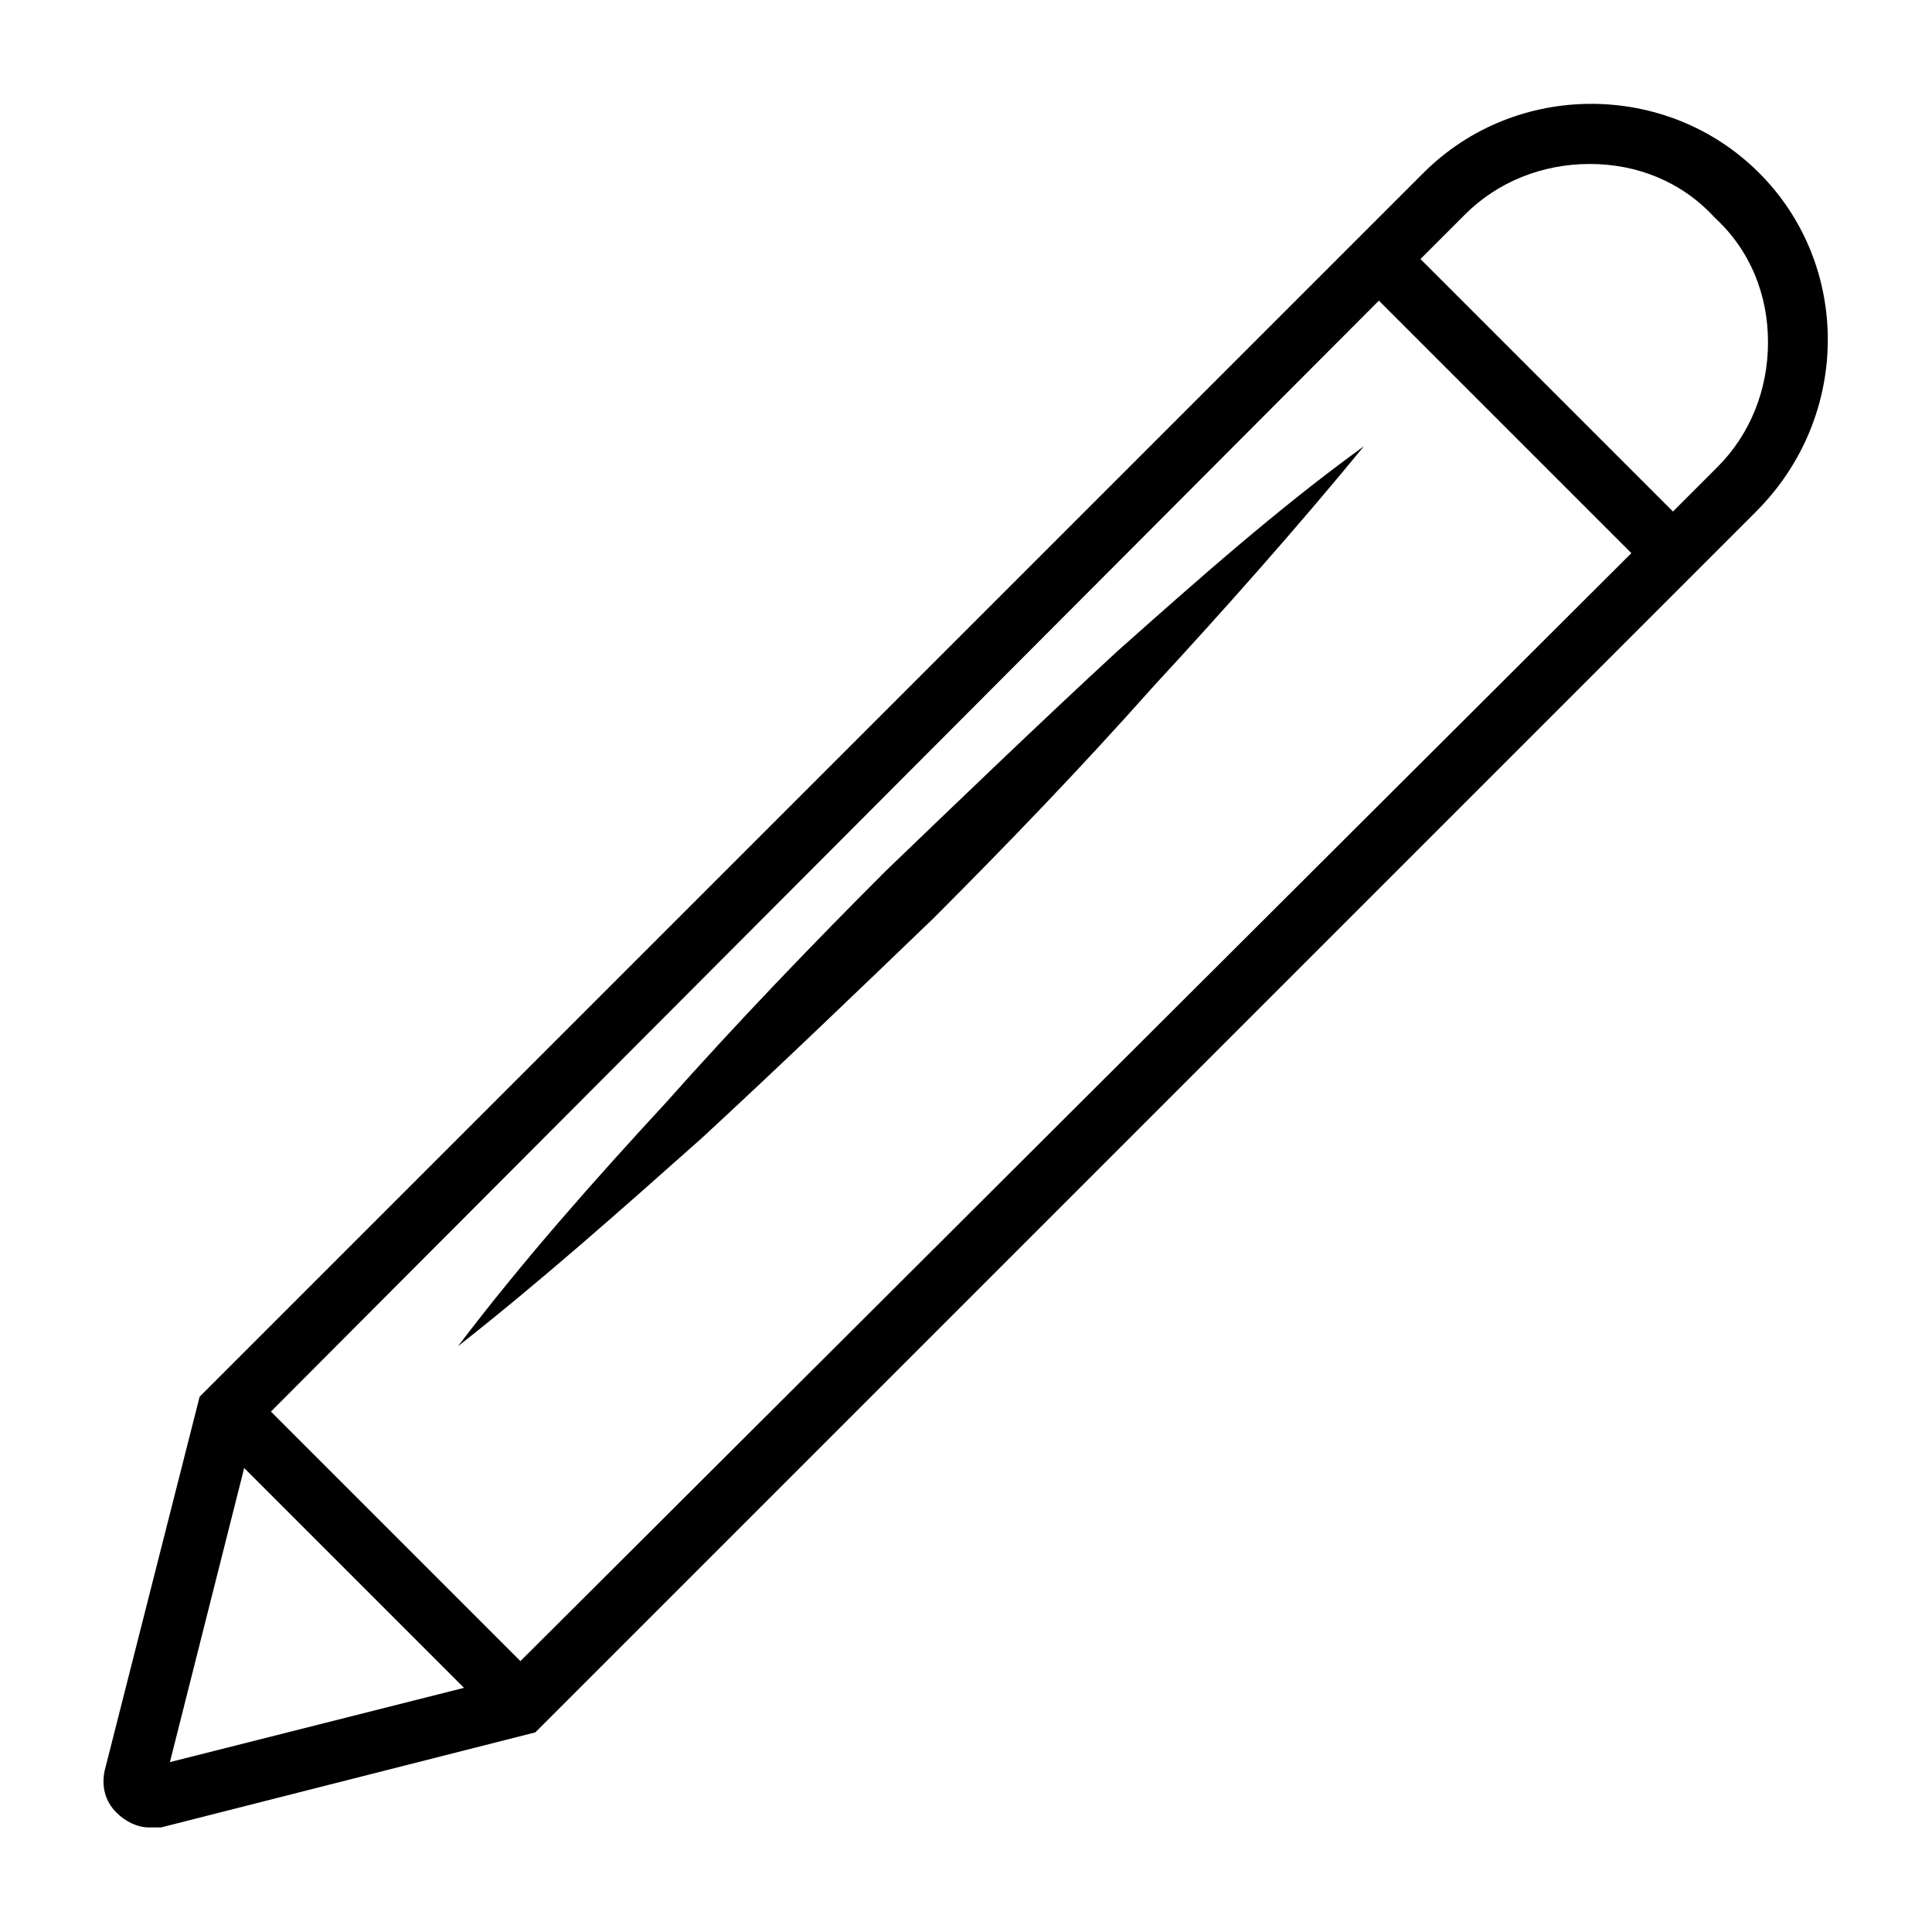 <?xml version="1.0" encoding="UTF-8"?>
<!-- Uploaded to: ICON Repo, www.svgrepo.com, Generator: ICON Repo Mixer Tools -->
<svg fill="#000000" width="800px" height="800px" version="1.1" viewBox="144 144 512 512" xmlns="http://www.w3.org/2000/svg">
 <g>
  <path d="m610.18 189.82c-24.402-24.402-64.551-24.402-88.953 0l-322.75 322.75-1.574 1.574-25.191 99.188c-0.789 3.938 0 7.871 3.148 11.02 2.359 2.359 5.508 3.938 8.66 3.938h3.148l99.188-25.191 323.54-323.54c25.191-25.191 25.191-65.34 0.785-89.742zm-328.26 394.39-66.125-66.125 293.62-294.41 66.914 66.914zm-73.211-51.168 58.254 58.254-77.934 19.68zm390.45-265.29-11.809 11.809-66.914-66.914 11.809-11.809c8.66-8.66 20.469-13.383 33.066-13.383 12.594 0 24.402 4.723 33.062 14.168 9.445 8.66 14.168 20.469 14.168 33.066 0 12.594-4.723 24.402-13.383 33.062z"/>
  <path d="m440.14 316.55c-20.469 18.895-40.934 38.574-61.402 58.254-19.68 19.68-39.359 40.148-58.254 61.402-18.895 20.469-37.785 41.723-55.105 64.551 22.043-17.32 43.297-36.211 64.551-55.105 20.469-18.895 40.934-38.574 61.402-58.254 19.68-19.68 39.359-40.148 58.254-61.402 18.895-20.469 37.785-41.723 55.891-63.762-22.824 16.531-44.082 35.426-65.336 54.316z"/>
 </g>
</svg>